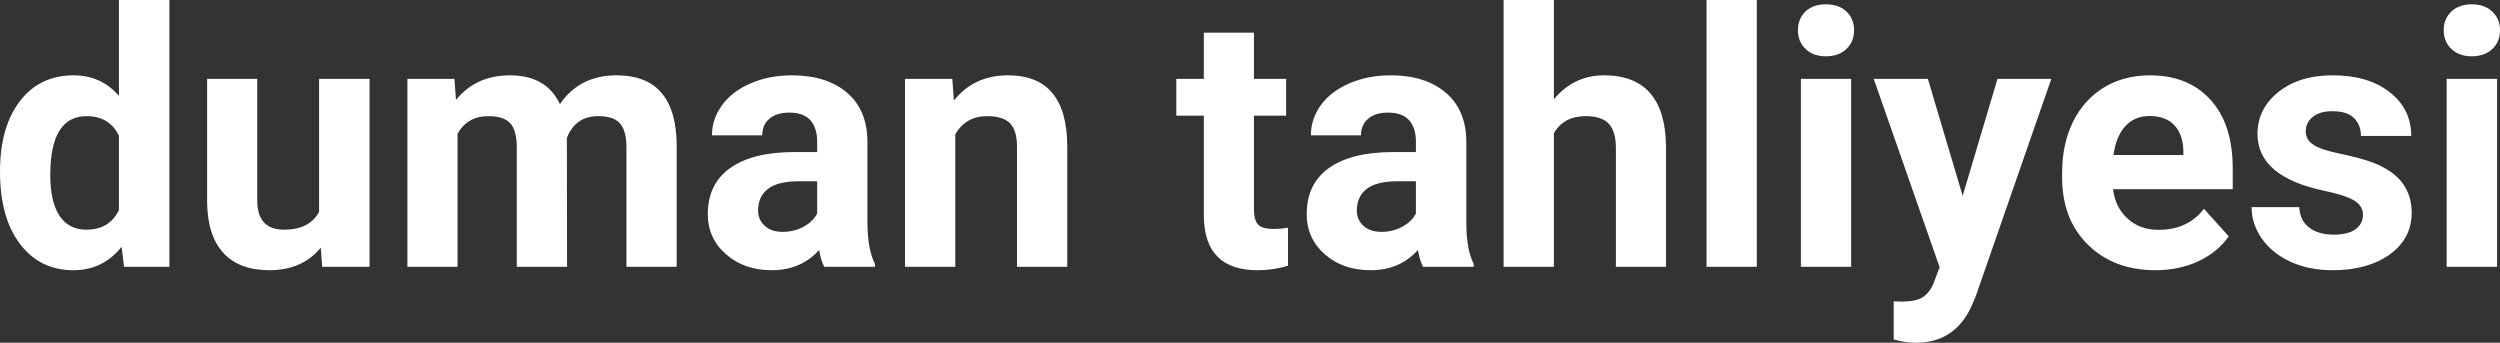 <?xml version="1.0" encoding="UTF-8" standalone="yes"?>
<svg xmlns="http://www.w3.org/2000/svg" width="161.629" height="22.158" viewBox="0 0 161.629 22.158" fill="#FFFFFF">
  <rect x="0" y="0" width="161.629" height="22.158" fill="#333333" stroke="none"/>
  <path d="M0 11.08L0 11.08Q0 8.24 1.27 6.56Q2.55 4.87 4.76 4.87L4.76 4.87Q6.54 4.87 7.69 6.20L7.69 6.20L7.69 0L10.95 0L10.95 17.25L8.02 17.25L7.86 15.96Q6.65 17.47 4.74 17.47L4.74 17.47Q2.59 17.47 1.30 15.78Q0 14.09 0 11.08ZM3.25 11.32L3.25 11.32Q3.25 13.03 3.84 13.94Q4.44 14.85 5.57 14.85L5.57 14.85Q7.08 14.85 7.69 13.58L7.69 13.58L7.69 8.78Q7.09 7.51 5.59 7.51L5.59 7.51Q3.25 7.51 3.25 11.32ZM20.83 17.25L20.74 16.01Q19.54 17.47 17.42 17.47L17.42 17.47Q15.46 17.47 14.44 16.35Q13.41 15.23 13.39 13.06L13.39 13.06L13.39 5.10L16.63 5.10L16.63 12.95Q16.63 14.85 18.36 14.85L18.36 14.85Q20.01 14.85 20.63 13.70L20.63 13.70L20.63 5.10L23.89 5.10L23.89 17.25L20.83 17.25ZM26.34 5.10L29.38 5.10L29.48 6.46Q30.77 4.87 32.97 4.87L32.97 4.87Q35.32 4.87 36.20 6.73L36.20 6.73Q37.48 4.87 39.85 4.87L39.85 4.87Q41.82 4.87 42.79 6.03Q43.75 7.18 43.75 9.49L43.75 9.49L43.75 17.25L40.50 17.25L40.50 9.50Q40.50 8.47 40.09 7.99Q39.69 7.51 38.67 7.51L38.67 7.51Q37.21 7.51 36.65 8.91L36.65 8.91L36.66 17.25L33.41 17.25L33.41 9.51Q33.41 8.46 33.00 7.98Q32.58 7.51 31.58 7.51L31.58 7.51Q30.20 7.51 29.58 8.66L29.58 8.66L29.58 17.25L26.34 17.25L26.34 5.10ZM56.57 17.25L53.29 17.25Q53.06 16.81 52.96 16.16L52.96 16.16Q51.78 17.47 49.90 17.47L49.90 17.47Q48.11 17.47 46.94 16.44Q45.76 15.41 45.76 13.84L45.76 13.84Q45.76 11.90 47.20 10.87Q48.63 9.84 51.33 9.83L51.33 9.83L52.83 9.83L52.83 9.13Q52.83 8.29 52.40 7.78Q51.96 7.28 51.03 7.28L51.03 7.28Q50.21 7.28 49.75 7.67Q49.28 8.06 49.28 8.75L49.28 8.75L46.03 8.75Q46.03 7.69 46.69 6.79Q47.34 5.90 48.53 5.39Q49.72 4.87 51.20 4.87L51.20 4.87Q53.45 4.87 54.77 6.00Q56.08 7.13 56.08 9.18L56.08 9.18L56.08 14.44Q56.10 16.17 56.57 17.06L56.57 17.06L56.57 17.25ZM50.60 14.99L50.60 14.99Q51.32 14.99 51.93 14.67Q52.54 14.35 52.83 13.81L52.83 13.81L52.83 11.72L51.62 11.72Q49.18 11.72 49.02 13.41L49.02 13.41L49.01 13.60Q49.01 14.21 49.44 14.60Q49.86 14.99 50.60 14.99ZM58.51 5.10L61.57 5.10L61.67 6.50Q62.97 4.87 65.16 4.87L65.16 4.87Q67.09 4.87 68.03 6.01Q68.98 7.14 69 9.40L69 9.40L69 17.25L65.75 17.25L65.75 9.48Q65.75 8.45 65.31 7.98Q64.86 7.51 63.81 7.51L63.81 7.51Q62.44 7.51 61.76 8.68L61.76 8.68L61.76 17.25L58.51 17.25L58.51 5.10ZM77.83 2.11L81.07 2.11L81.07 5.10L83.15 5.10L83.15 7.48L81.07 7.48L81.07 13.54Q81.07 14.22 81.33 14.51Q81.59 14.80 82.32 14.80L82.32 14.80Q82.86 14.80 83.27 14.72L83.27 14.72L83.27 17.18Q82.32 17.47 81.31 17.47L81.31 17.47Q77.89 17.47 77.83 14.03L77.83 14.03L77.83 7.48L76.05 7.48L76.05 5.10L77.83 5.10L77.83 2.11ZM95.28 17.25L92 17.25Q91.78 16.81 91.67 16.16L91.67 16.16Q90.50 17.47 88.61 17.47L88.61 17.47Q86.82 17.47 85.65 16.44Q84.48 15.41 84.48 13.84L84.48 13.84Q84.48 11.90 85.91 10.87Q87.34 9.84 90.05 9.83L90.05 9.83L91.54 9.83L91.54 9.13Q91.54 8.29 91.11 7.78Q90.67 7.28 89.74 7.28L89.74 7.28Q88.92 7.28 88.46 7.67Q87.99 8.06 87.99 8.75L87.99 8.75L84.75 8.75Q84.75 7.69 85.40 6.79Q86.05 5.90 87.24 5.39Q88.43 4.87 89.91 4.87L89.91 4.87Q92.16 4.87 93.48 6.00Q94.80 7.13 94.80 9.18L94.80 9.18L94.80 14.44Q94.81 16.17 95.28 17.06L95.28 17.06L95.28 17.25ZM89.32 14.99L89.32 14.99Q90.03 14.99 90.64 14.67Q91.25 14.35 91.54 13.81L91.54 13.81L91.54 11.72L90.33 11.72Q87.89 11.72 87.73 13.41L87.73 13.41L87.72 13.60Q87.72 14.21 88.15 14.60Q88.57 14.99 89.32 14.99ZM100.46 0L100.46 6.42Q101.75 4.87 103.70 4.87L103.70 4.87Q107.66 4.87 107.71 9.47L107.71 9.47L107.71 17.25L104.47 17.25L104.47 9.56Q104.47 8.51 104.02 8.01Q103.57 7.51 102.52 7.51L102.52 7.51Q101.10 7.51 100.46 8.61L100.46 8.61L100.46 17.25L97.21 17.25L97.21 0L100.46 0ZM113.58 0L113.58 17.25L110.33 17.25L110.33 0L113.58 0ZM119.68 5.10L119.68 17.25L116.43 17.25L116.43 5.10L119.68 5.10ZM116.24 1.95L116.24 1.95Q116.24 1.22 116.72 0.75Q117.21 0.28 118.05 0.28L118.05 0.28Q118.89 0.28 119.38 0.75Q119.87 1.22 119.87 1.95L119.87 1.95Q119.87 2.70 119.37 3.17Q118.87 3.64 118.05 3.64Q117.23 3.64 116.74 3.17Q116.24 2.70 116.24 1.95ZM124.64 5.10L126.89 12.66L129.14 5.10L132.62 5.10L127.74 19.14L127.47 19.78Q126.38 22.16 123.87 22.16L123.87 22.16Q123.16 22.16 122.43 21.94L122.43 21.94L122.43 19.48L122.93 19.50Q123.85 19.50 124.30 19.22Q124.76 18.93 125.02 18.28L125.02 18.28L125.40 17.28L121.14 5.10L124.64 5.10ZM139.35 17.47L139.35 17.47Q136.67 17.47 135.00 15.83Q133.32 14.20 133.32 11.47L133.32 11.47L133.32 11.15Q133.32 9.32 134.02 7.88Q134.73 6.44 136.03 5.65Q137.33 4.87 138.99 4.87L138.99 4.87Q141.48 4.87 142.91 6.45Q144.35 8.02 144.35 10.90L144.35 10.90L144.35 12.23L136.61 12.23Q136.76 13.42 137.56 14.14Q138.35 14.86 139.56 14.86L139.56 14.86Q141.44 14.86 142.49 13.50L142.49 13.50L144.09 15.28Q143.36 16.32 142.11 16.90Q140.86 17.47 139.35 17.47ZM138.98 7.50L138.98 7.50Q138.01 7.50 137.41 8.15Q136.81 8.80 136.64 10.02L136.64 10.02L141.16 10.02L141.16 9.76Q141.13 8.68 140.57 8.09Q140.01 7.50 138.98 7.50ZM152.77 13.89L152.77 13.89Q152.77 13.30 152.18 12.95Q151.59 12.61 150.29 12.34L150.29 12.34Q145.95 11.43 145.95 8.66L145.95 8.66Q145.95 7.04 147.29 5.96Q148.64 4.87 150.80 4.87L150.80 4.87Q153.12 4.87 154.50 5.96Q155.89 7.05 155.89 8.79L155.89 8.79L152.64 8.79Q152.64 8.10 152.20 7.64Q151.75 7.19 150.79 7.19L150.79 7.19Q149.97 7.19 149.52 7.56Q149.07 7.93 149.07 8.50L149.07 8.50Q149.07 9.04 149.58 9.37Q150.10 9.70 151.31 9.94Q152.52 10.19 153.35 10.49L153.35 10.49Q155.92 11.43 155.92 13.76L155.92 13.76Q155.92 15.42 154.50 16.45Q153.07 17.47 150.81 17.47L150.81 17.47Q149.29 17.47 148.10 16.93Q146.92 16.39 146.24 15.44Q145.57 14.49 145.57 13.39L145.57 13.39L148.65 13.39Q148.69 14.25 149.29 14.71Q149.88 15.17 150.88 15.17L150.88 15.17Q151.81 15.17 152.29 14.82Q152.77 14.46 152.77 13.89ZM161.44 5.10L161.44 17.25L158.18 17.25L158.18 5.10L161.44 5.10ZM157.99 1.95L157.99 1.95Q157.99 1.22 158.48 0.75Q158.97 0.28 159.81 0.28L159.81 0.28Q160.64 0.28 161.13 0.75Q161.63 1.22 161.63 1.95L161.63 1.95Q161.63 2.70 161.13 3.17Q160.63 3.64 159.81 3.64Q158.99 3.64 158.49 3.17Q157.99 2.70 157.99 1.95Z"/>
</svg>